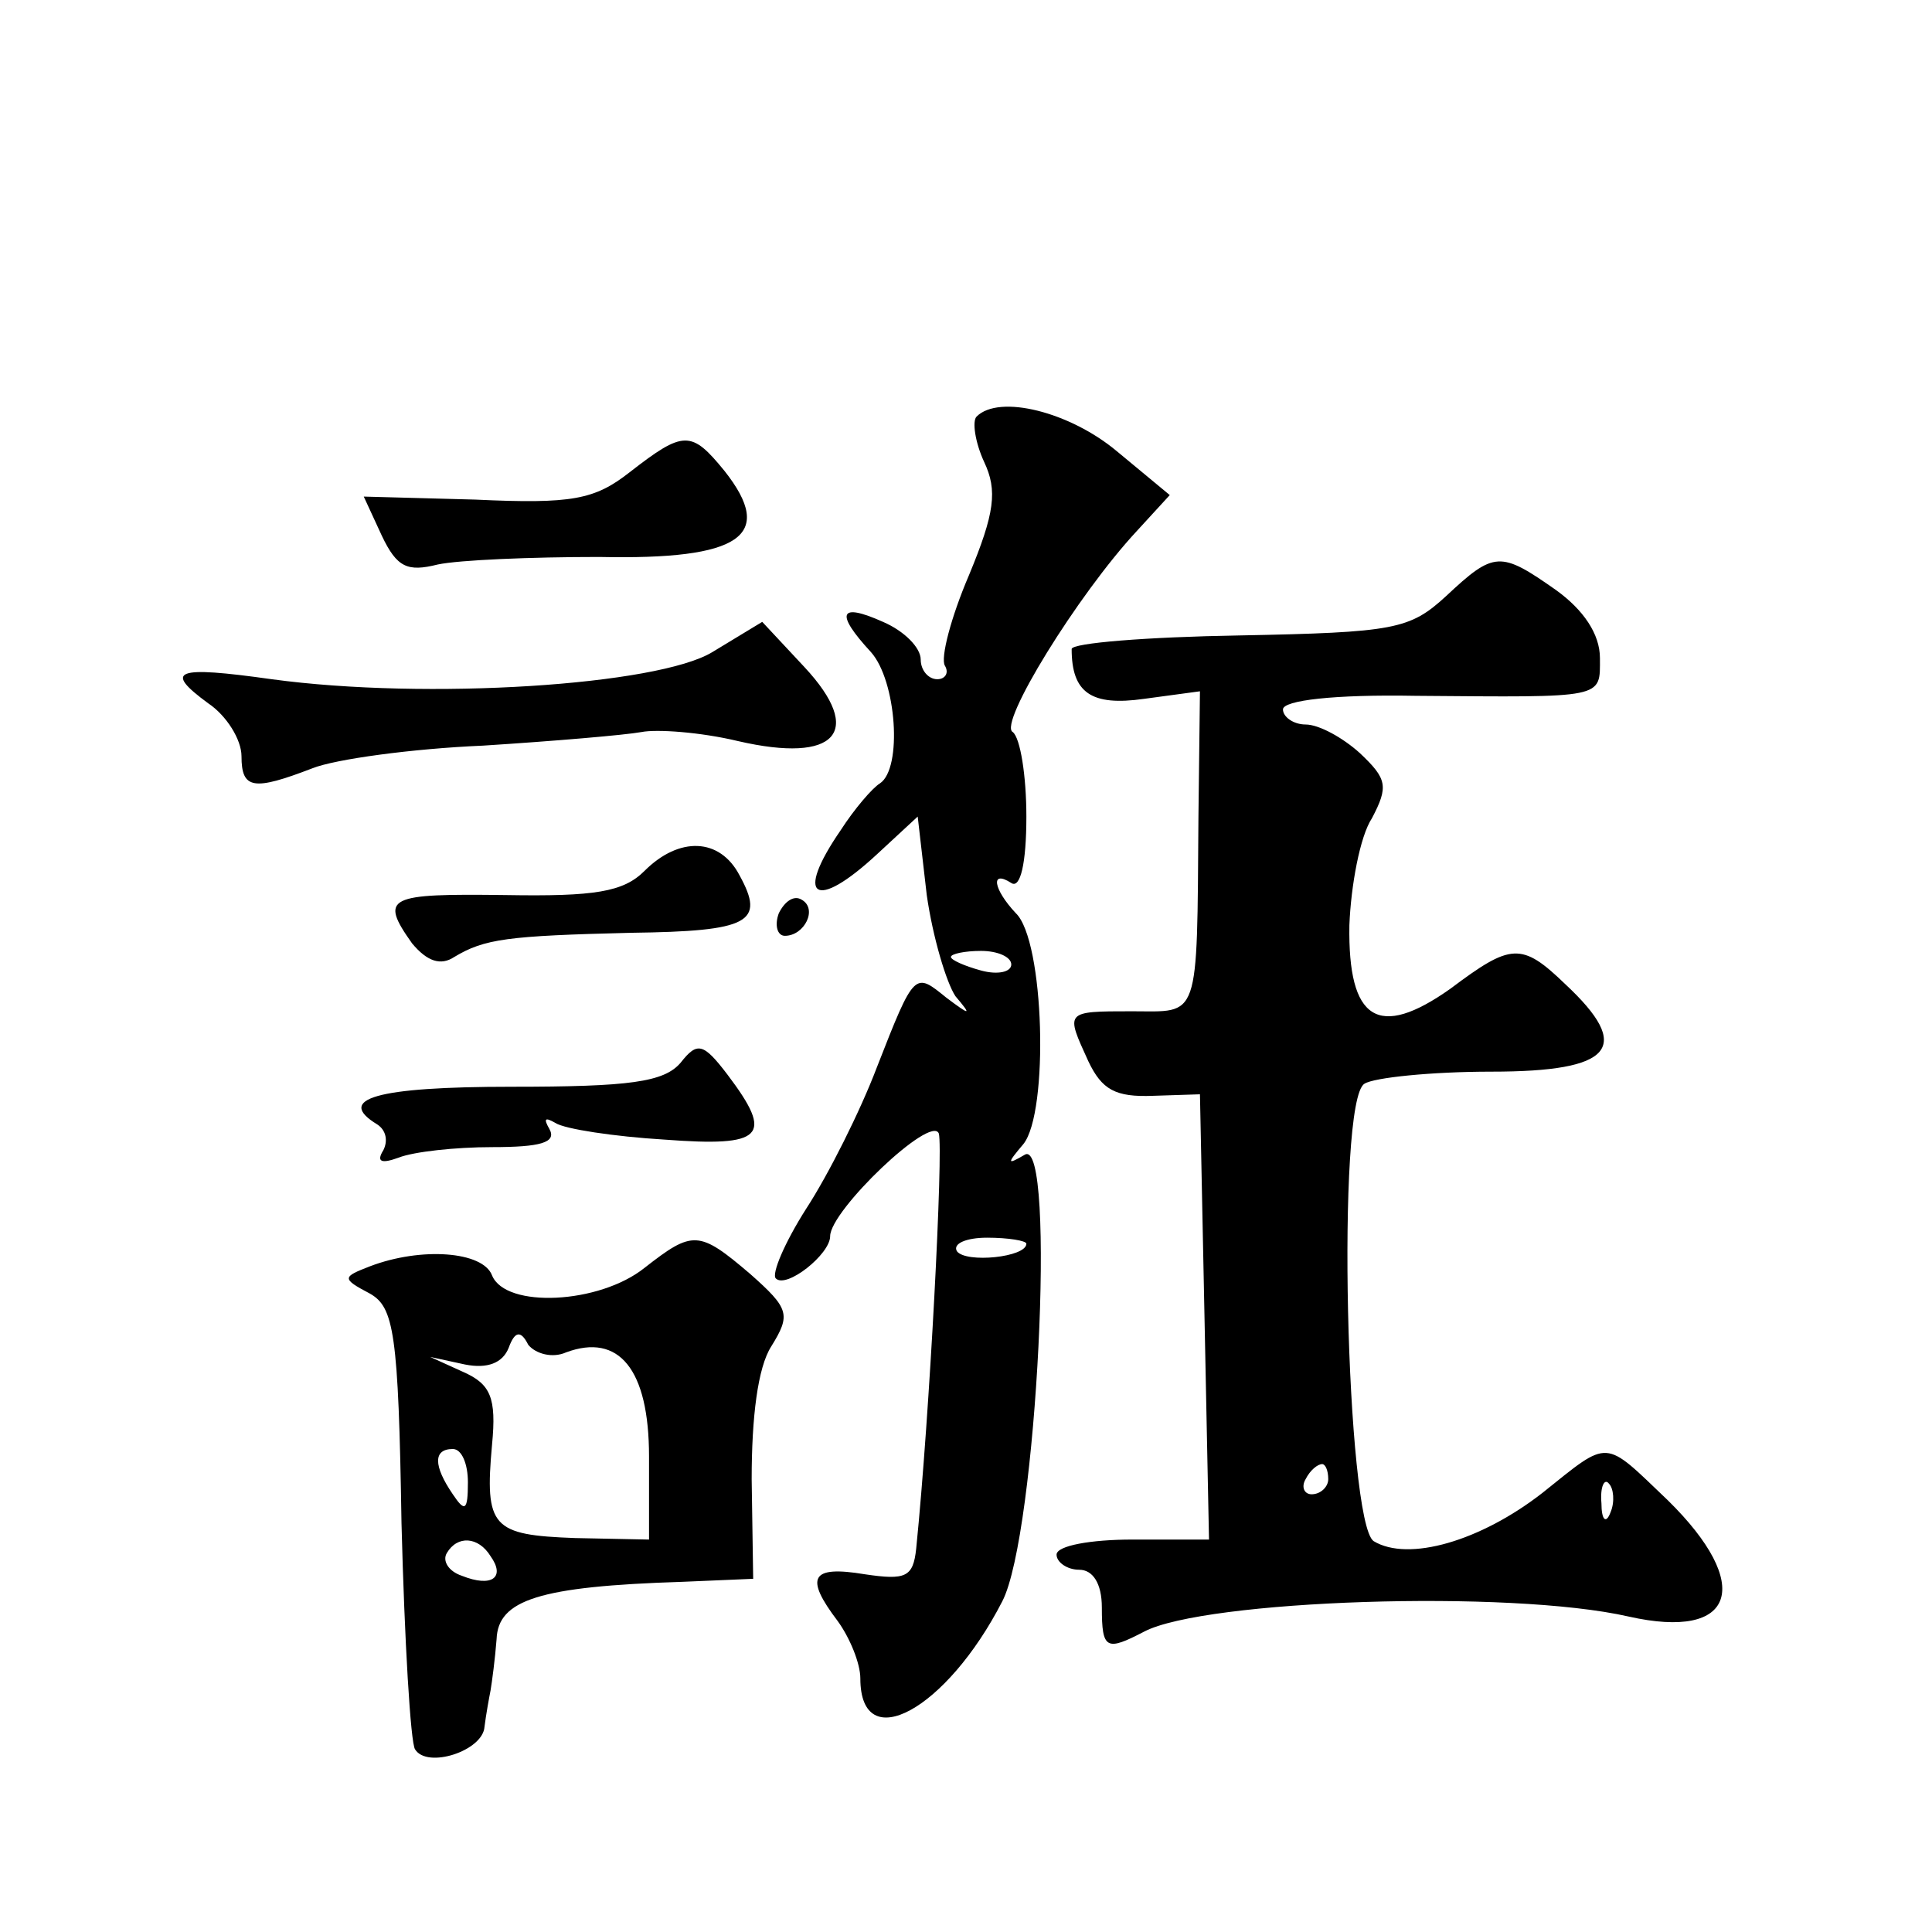 <?xml version="1.0" standalone="no"?>
<!DOCTYPE svg PUBLIC "-//W3C//DTD SVG 20010904//EN"
 "http://www.w3.org/TR/2001/REC-SVG-20010904/DTD/svg10.dtd">
<svg version="1.0" xmlns="http://www.w3.org/2000/svg"
 width="128pt" height="128pt" viewBox="0 0 128 128"
 preserveAspectRatio="xMidYMid meet">
<g transform="translate(0,128) scale(0.1,-0.1)"
fill="#0" stroke="none">
<path d="M647 1004 c-3 -3 -1 -17 5 -30 9 -19 7 -34 -10 -75 -12 -28 -19 -55 -16
-60 3 -5 0 -9 -5 -9 -6 0 -11 6 -11 13 0 8 -11 19 -25 25 -29 13 -32 6 -8 -20 17
-19 21 -77 6 -87 -5 -3 -17 -17 -26 -31 -31 -45 -17 -54 24 -16 l27 25 6 -52 c4
-28 13 -58 19 -67 11 -13 10 -13 -6 -1 -21 17 -21 18 -46 -46 -11 -29 -32 -71 -47
-94 -14 -22 -23 -43 -20 -46 7 -7 36 16 36 28 0 17 67 81 72 68 3 -11 -6 -186 -15
-275 -2 -19 -7 -21 -34 -17 -36 6 -40 -2 -18 -31 8 -11 15 -28 15 -38 0 -52 57
-21 94 51 23 44 36 308 15 296 -12 -7 -12 -6 -1 7 17 21 14 135 -5 153 -15 16 -17
29 -3 20 6 -4 10 13 10 44 0 27 -4 52 -9 56 -10 5 43 91 82 133 l22 24 -35 29 c-31
26 -78 38 -93 23z m23 -363 c0 -5 -9 -7 -20 -4 -11 3 -20 7 -20 9 0 2 9 4 20 4
11 0 20 -4 20 -9z m10 -185 c0 -9 -40 -13 -46 -5 -3 5 6 9 20 9 14 0 26 -2 26 -4z
M417 967 c-23 -18 -38 -21 -102 -18 l-74 2 12 -26 c10 -21 17 -24 37 -19 14 3 62
5 107 5 94 -2 117 14 83 57 -22 27 -27 27 -63 -1z M958 885 c-24 -22 -34 -24 -137
-26 -61 -1 -111 -5 -111 -9 0 -29 13 -38 48 -33 l37 5 -1 -83 c-1 -137 1 -129 -44
-129 -45 0 -44 0 -29 -33 9 -19 18 -24 43 -23 l31 1 3 -147 3 -148 -51 0 c-27 0
-50 -4 -50 -10 0 -5 7 -10 15 -10 9 0 15 -9 15 -25 0 -28 3 -29 28 -16 40 21 242
28 321 10 71 -16 83 21 26 77 -43 41 -38 41 -83 5 -41 -32 -89 -46 -112 -32 -18
13 -25 292 -6 303 6 4 44 8 84 8 81 0 94 16 49 58 -29 28 -36 27 -76 -3 -48 -34
-68 -21 -67 42 1 26 7 59 15 71 11 21 10 26 -8 43 -11 10 -27 19 -36 19 -8 0 -15
5 -15 10 0 6 34 10 88 9 126 -1 122 -2 122 25 0 16 -11 32 -29 45 -37 26 -41 26
-73 -4z m-78 -585 c0 -5 -5 -10 -11 -10 -5 0 -7 5 -4 10 3 6 8 10 11 10 2 0 4 -4
4 -10z m187 -22 c-3 -8 -6 -5 -6 6 -1 11 2 17 5 13 3 -3 4 -12 1 -19z M472 848
c-36 -22 -189 -32 -292 -18 -64 9 -72 6 -42 -16 12 -8 22 -24 22 -35 0 -22 8 -23
47 -8 15 6 66 13 113 15 47 3 94 7 105 9 10 2 39 0 64 -6 65 -15 84 6 44 49 l-28
30 -33 -20z M427 703 c-14 -14 -33 -17 -92 -16 -78 1 -84 -1 -62 -32 10 -12 19
-15 28 -9 20 12 35 14 117 16 79 1 89 7 72 38 -13 25 -40 26 -63 3z M516 675 c-3
-8 -1 -15 4 -15 13 0 22 18 11 24 -5 3 -11 -1 -15 -9z M451 576 c-11 -13 -34 -16
-112 -16 -90 0 -117 -8 -89 -25 6 -4 7 -11 4 -17 -5 -8 -1 -9 10 -5 10 4 38 7 62
7 32 0 43 3 38 12 -4 7 -3 8 4 4 6 -4 39 -9 72 -11 66 -5 73 2 42 43 -16 21 -20
22 -31 8z M427 440 c-30 -24 -92 -27 -101 -5 -6 16 -47 19 -81 6 -18 -7 -19 -8
0 -18 16 -9 19 -26 21 -152 2 -78 6 -146 9 -150 8 -13 45 -1 46 15 1 8 3 19 4 24
1 6 3 21 4 34 1 26 28 35 123 38 l47 2 -1 66 c0 41 4 74 13 88 13 21 12 25 -14
48 -34 29 -38 29 -70 4z m-52 -56 c35 13 55 -11 55 -69 l0 -55 -49 1 c-55 2 -60
7 -55 62 3 31 -1 40 -19 48 l-22 10 23 -5 c15 -3 25 1 29 11 4 11 8 12 13 2 5 -6
16 -9 25 -5z m-65 -86 c0 -19 -2 -20 -10 -8 -13 19 -13 30 0 30 6 0 10 -10 10 -22z
m15 -49 c10 -14 1 -21 -19 -13 -9 3 -13 10 -10 15 7 12 21 11 29 -2z"/>
</g>
</svg>

